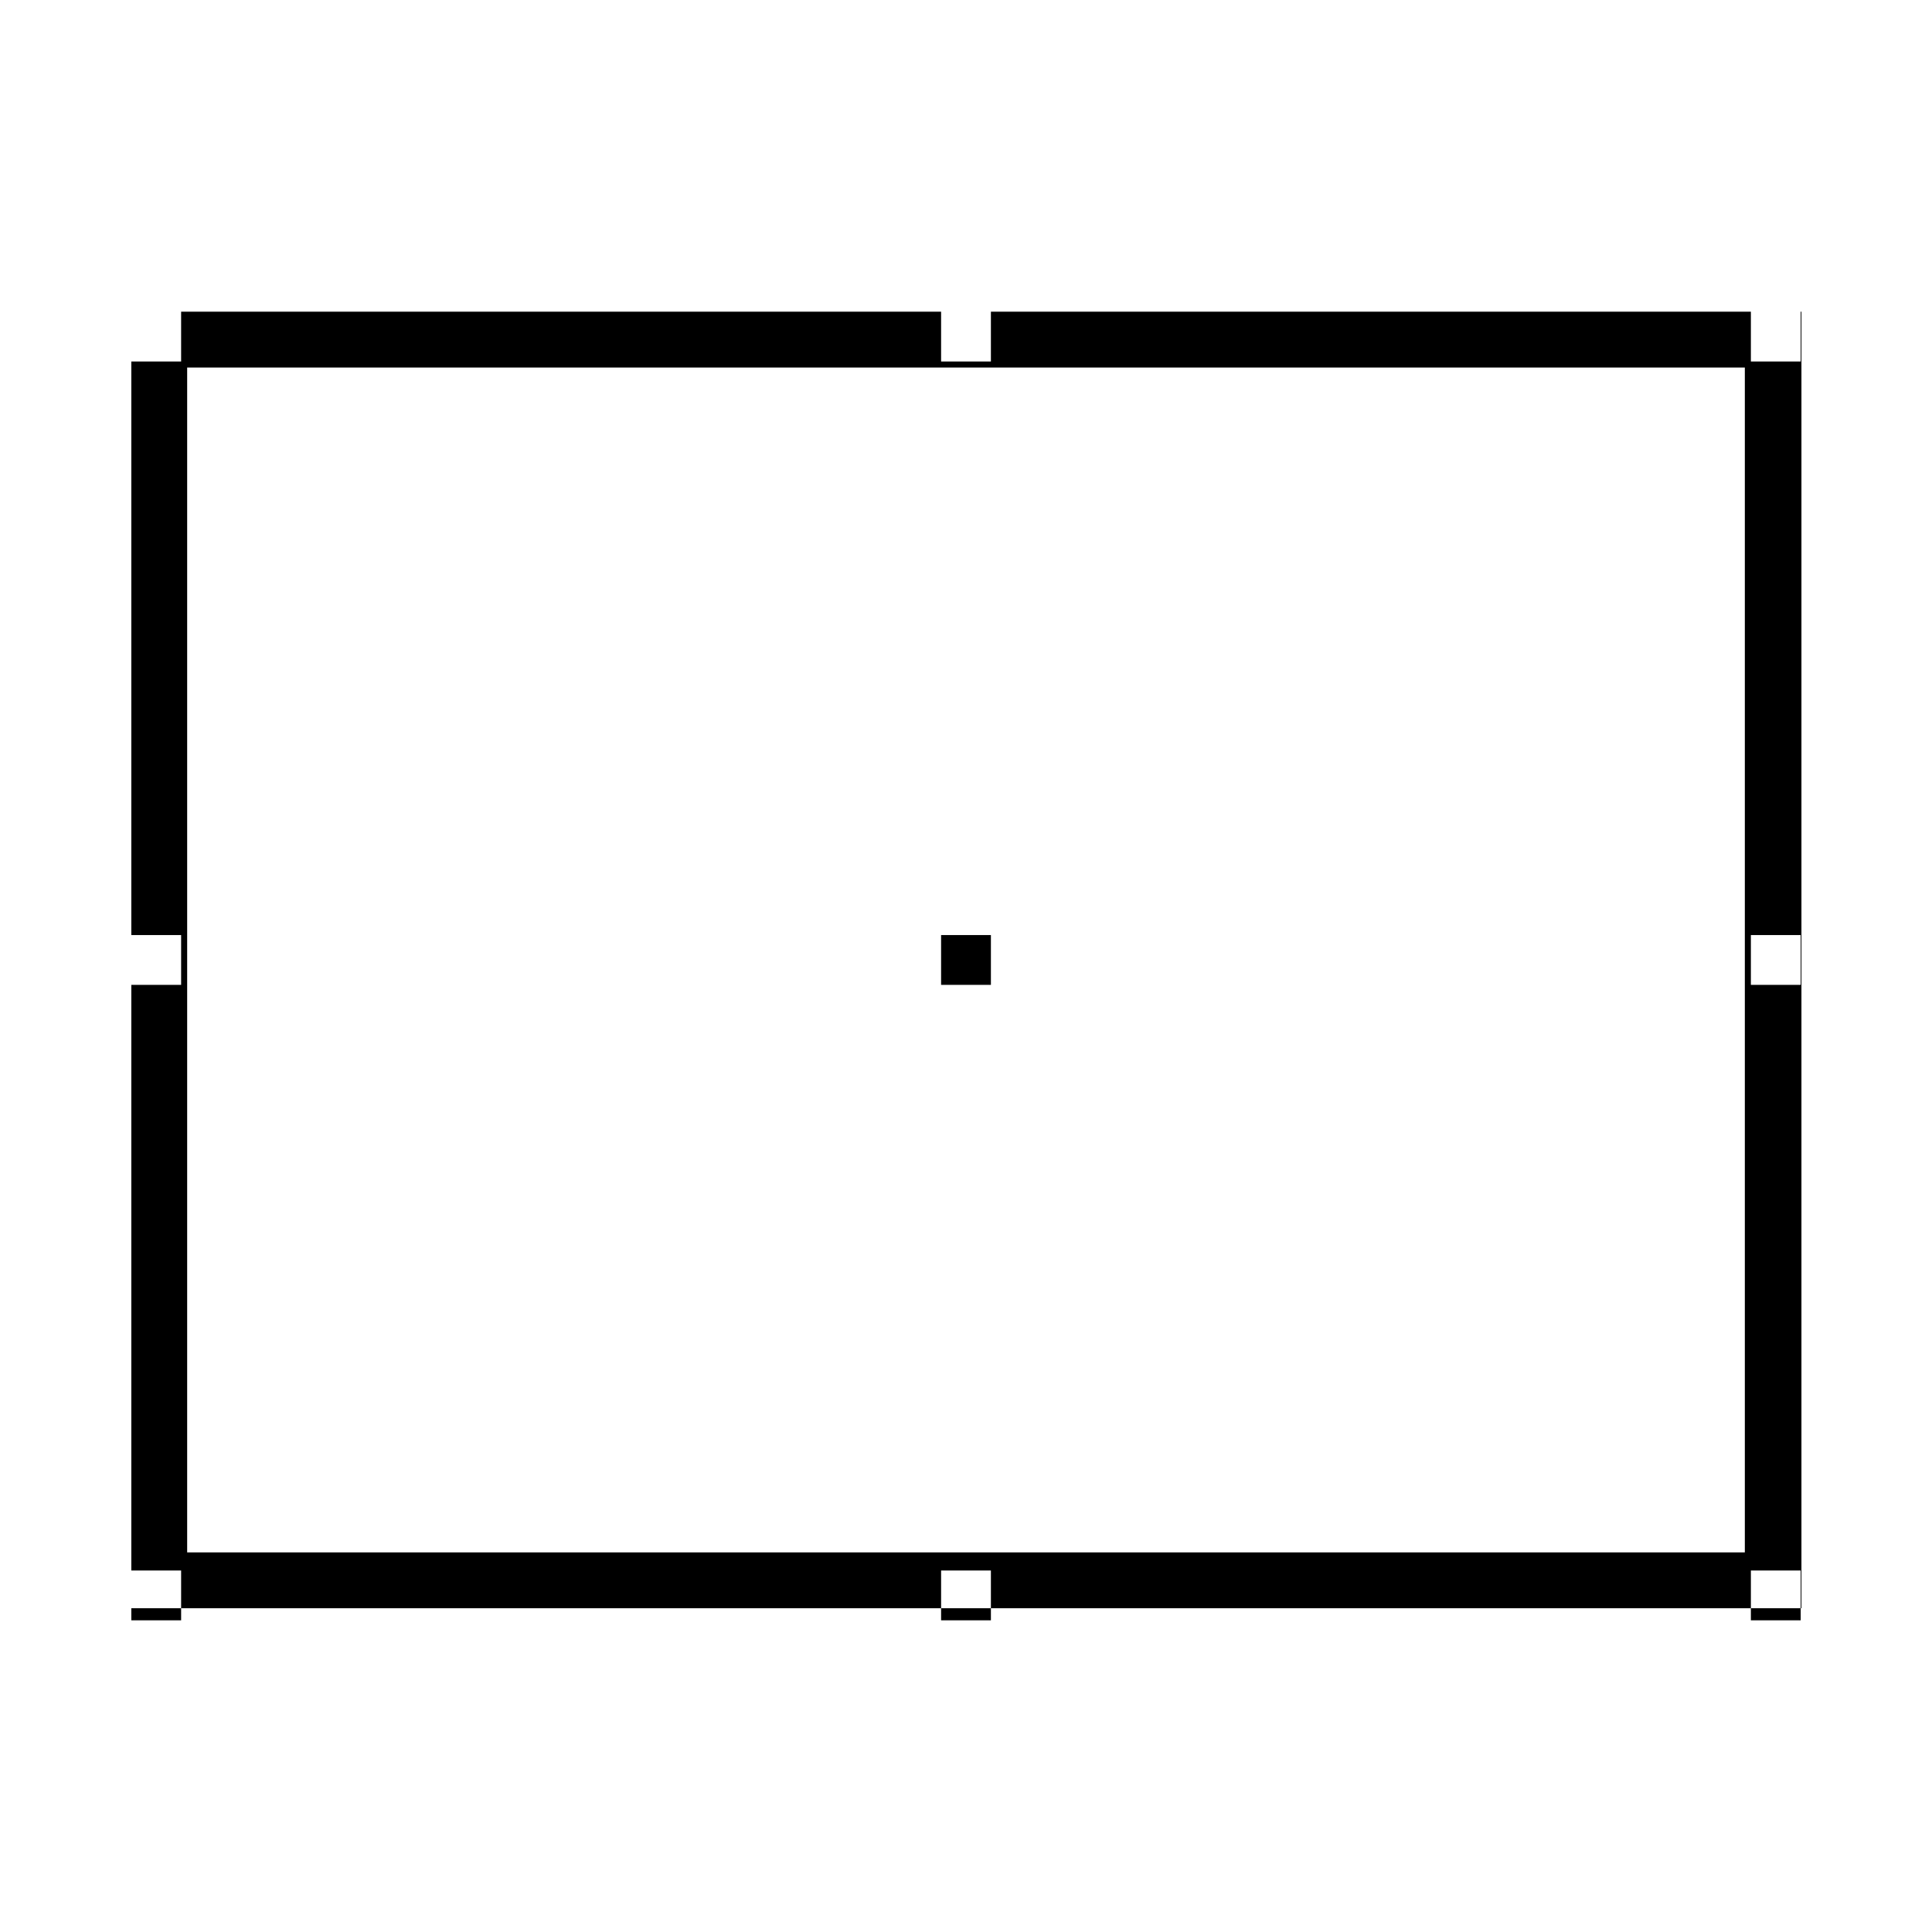 <?xml version="1.0" encoding="utf-8"?>
<!-- Svg Vector Icons : http://www.onlinewebfonts.com/icon -->
<!DOCTYPE svg PUBLIC "-//W3C//DTD SVG 1.1//EN" "http://www.w3.org/Graphics/SVG/1.1/DTD/svg11.dtd">
<svg version="1.1" xmlns="http://www.w3.org/2000/svg" xmlns:xlink="http://www.w3.org/1999/xlink" x="0px" y="0px" viewBox="0 0 256 256" enable-background="new 0 0 256 256" xml:space="preserve">
<g> <path fill="#000000" d="M231.2,48.7v157H24.8v-157H231.2 M238.6,41.3H17.4v171.8h221.3V41.3z M224.6,33.9H246v21.4h-21.4V33.9z  M238.6,41.3v6.6H232v-6.6H238.6 M246,33.9h-21.4v21.4H246V33.9z M224.6,200.7H246v21.4h-21.4V200.7z M238.6,208.1v6.6H232v-6.6 H238.6 M246,200.7h-21.4v21.4H246V200.7z M10,33.9h21.4v21.4H10V33.9z M24,41.3v6.6h-6.6v-6.6H24 M31.4,33.9H10v21.4h21.4V33.9z  M10,200.7h21.4v21.4H10V200.7z M24,208.1v6.6h-6.6v-6.6H24 M31.4,200.7H10v21.4h21.4V200.7z M117.3,33.9h21.4v21.4h-21.4V33.9z  M131.3,41.3v6.6h-6.6v-6.6H131.3 M138.7,33.9h-21.4v21.4h21.4V33.9z M224.6,116.5H246v21.4h-21.4V116.5z M238.6,123.9v6.6H232 v-6.6H238.6 M246,116.5h-21.4v21.4H246V116.5z M10,116.5h21.4v21.4H10V116.5z M24,123.9v6.6h-6.6v-6.6H24 M31.4,116.5H10v21.4h21.4 V116.5z M117.3,200.7h21.4v21.4h-21.4V200.7z M131.3,208.1v6.6h-6.6v-6.6H131.3 M138.7,200.7h-21.4v21.4h21.4V200.7z M117.3,116.5 h21.4v21.4h-21.4V116.5z M131.3,123.9v6.6h-6.6v-6.6H131.3 M138.7,116.5h-21.4v21.4h21.4V116.5z"/></g>
</svg>